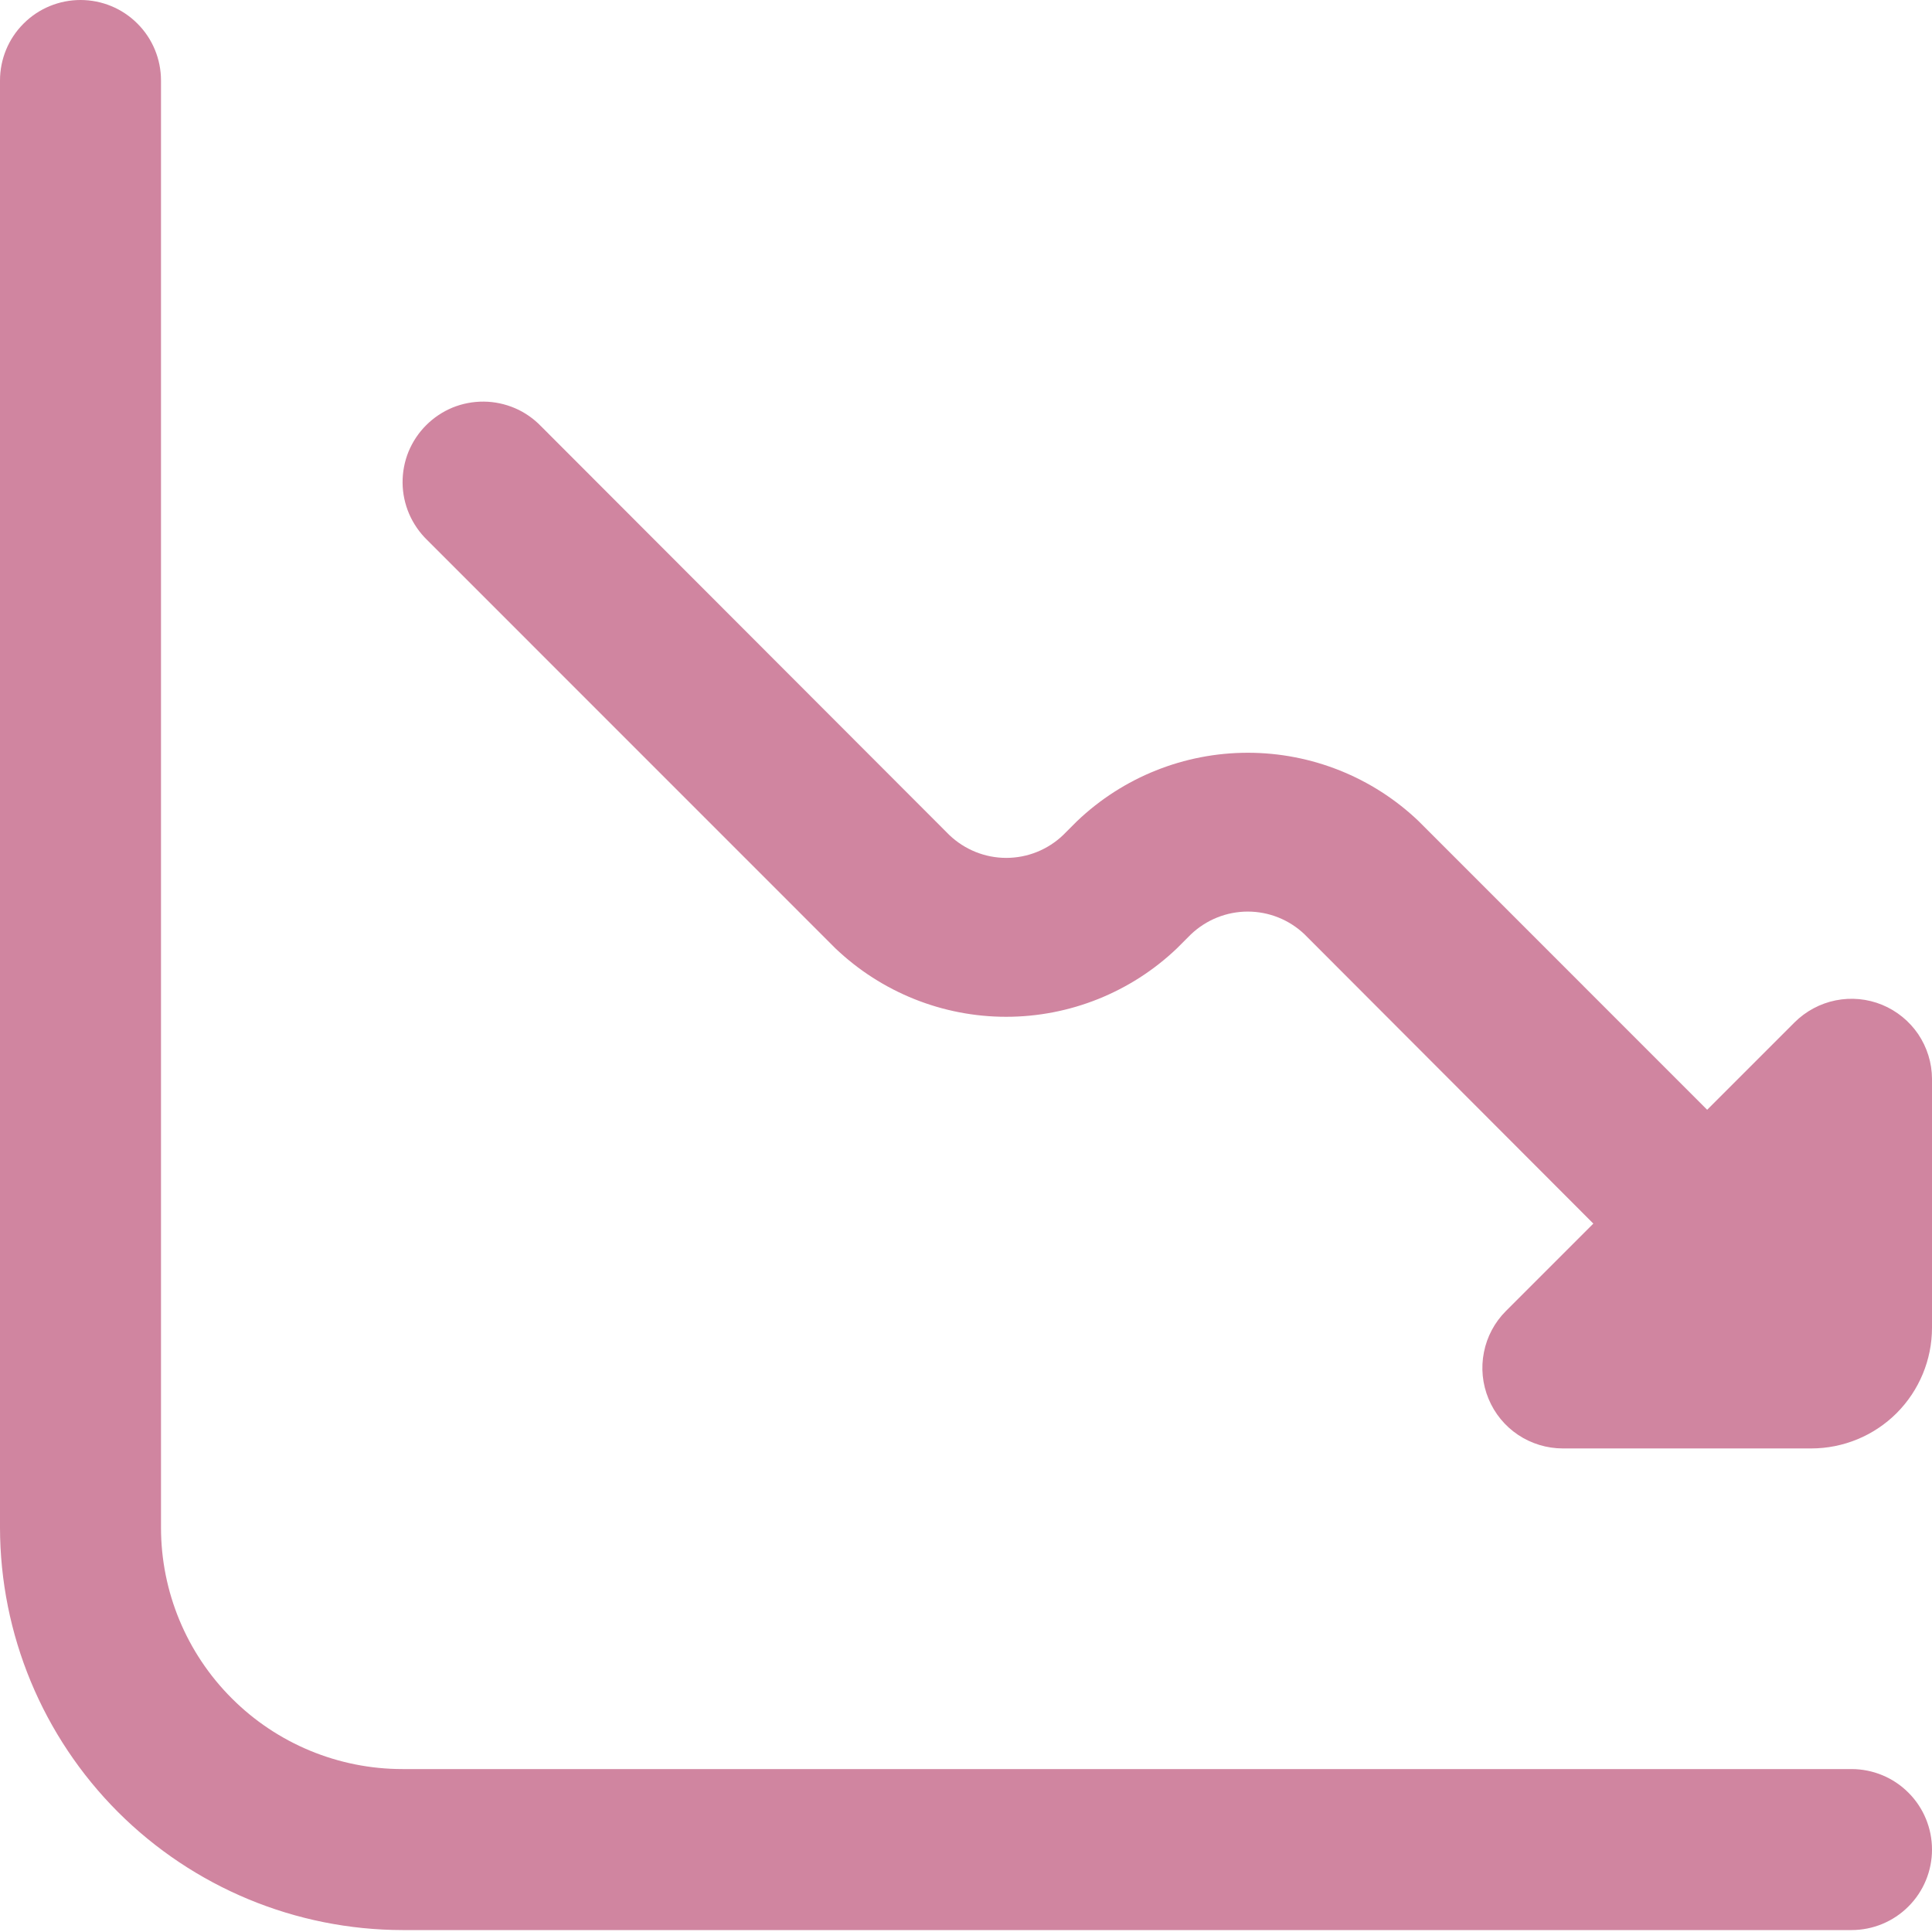 <?xml version="1.0" encoding="UTF-8"?> <svg xmlns="http://www.w3.org/2000/svg" width="24" height="24" viewBox="0 0 24 24" fill="none"> <g clip-path="url(#clip0_124_131)"> <path d="M22.293 12.7L21.207 13.786L17.622 10.2C17.051 9.655 16.291 9.351 15.501 9.351C14.711 9.351 13.952 9.655 13.38 10.2L13.207 10.373C13.017 10.555 12.764 10.657 12.5 10.657C12.237 10.657 11.984 10.555 11.793 10.373L6.72 5.294C6.628 5.199 6.518 5.122 6.396 5.07C6.274 5.018 6.142 4.99 6.01 4.989C5.877 4.988 5.745 5.013 5.622 5.063C5.499 5.114 5.388 5.188 5.294 5.282C5.2 5.376 5.126 5.487 5.075 5.61C5.025 5.733 5 5.865 5.001 5.997C5.002 6.13 5.03 6.261 5.082 6.383C5.135 6.505 5.211 6.616 5.306 6.708L10.378 11.781C10.95 12.326 11.709 12.631 12.499 12.631C13.289 12.631 14.049 12.326 14.62 11.781L14.793 11.608C14.984 11.426 15.237 11.324 15.5 11.324C15.764 11.324 16.017 11.426 16.207 11.608L19.793 15.2L18.707 16.286C18.567 16.426 18.472 16.604 18.434 16.798C18.395 16.992 18.415 17.193 18.491 17.376C18.566 17.558 18.694 17.715 18.859 17.825C19.023 17.934 19.216 17.993 19.414 17.993H22.5C22.898 17.993 23.28 17.835 23.561 17.554C23.842 17.272 24 16.891 24 16.493V13.4C23.999 13.203 23.939 13.011 23.829 12.847C23.718 12.684 23.562 12.557 23.38 12.482C23.197 12.407 22.997 12.388 22.803 12.427C22.61 12.466 22.433 12.561 22.293 12.7Z" fill="#D085A0"></path> <path d="M23 21.976H5C4.204 21.976 3.441 21.66 2.879 21.097C2.316 20.535 2 19.772 2 18.976V1C2 0.735 1.895 0.48 1.707 0.293C1.52 0.105 1.265 0 1 0C0.735 0 0.48 0.105 0.293 0.293C0.105 0.48 0 0.735 0 1L0 18.976C0.002 20.302 0.529 21.572 1.466 22.51C2.404 23.447 3.674 23.974 5 23.976H23C23.265 23.976 23.52 23.871 23.707 23.683C23.895 23.496 24 23.241 24 22.976C24 22.711 23.895 22.456 23.707 22.269C23.52 22.081 23.265 21.976 23 21.976Z" fill="#D085A0"></path> </g> <defs> <clipPath id="clip0_124_131"> <rect width="24" height="24" fill="white"></rect> </clipPath> </defs> </svg> 